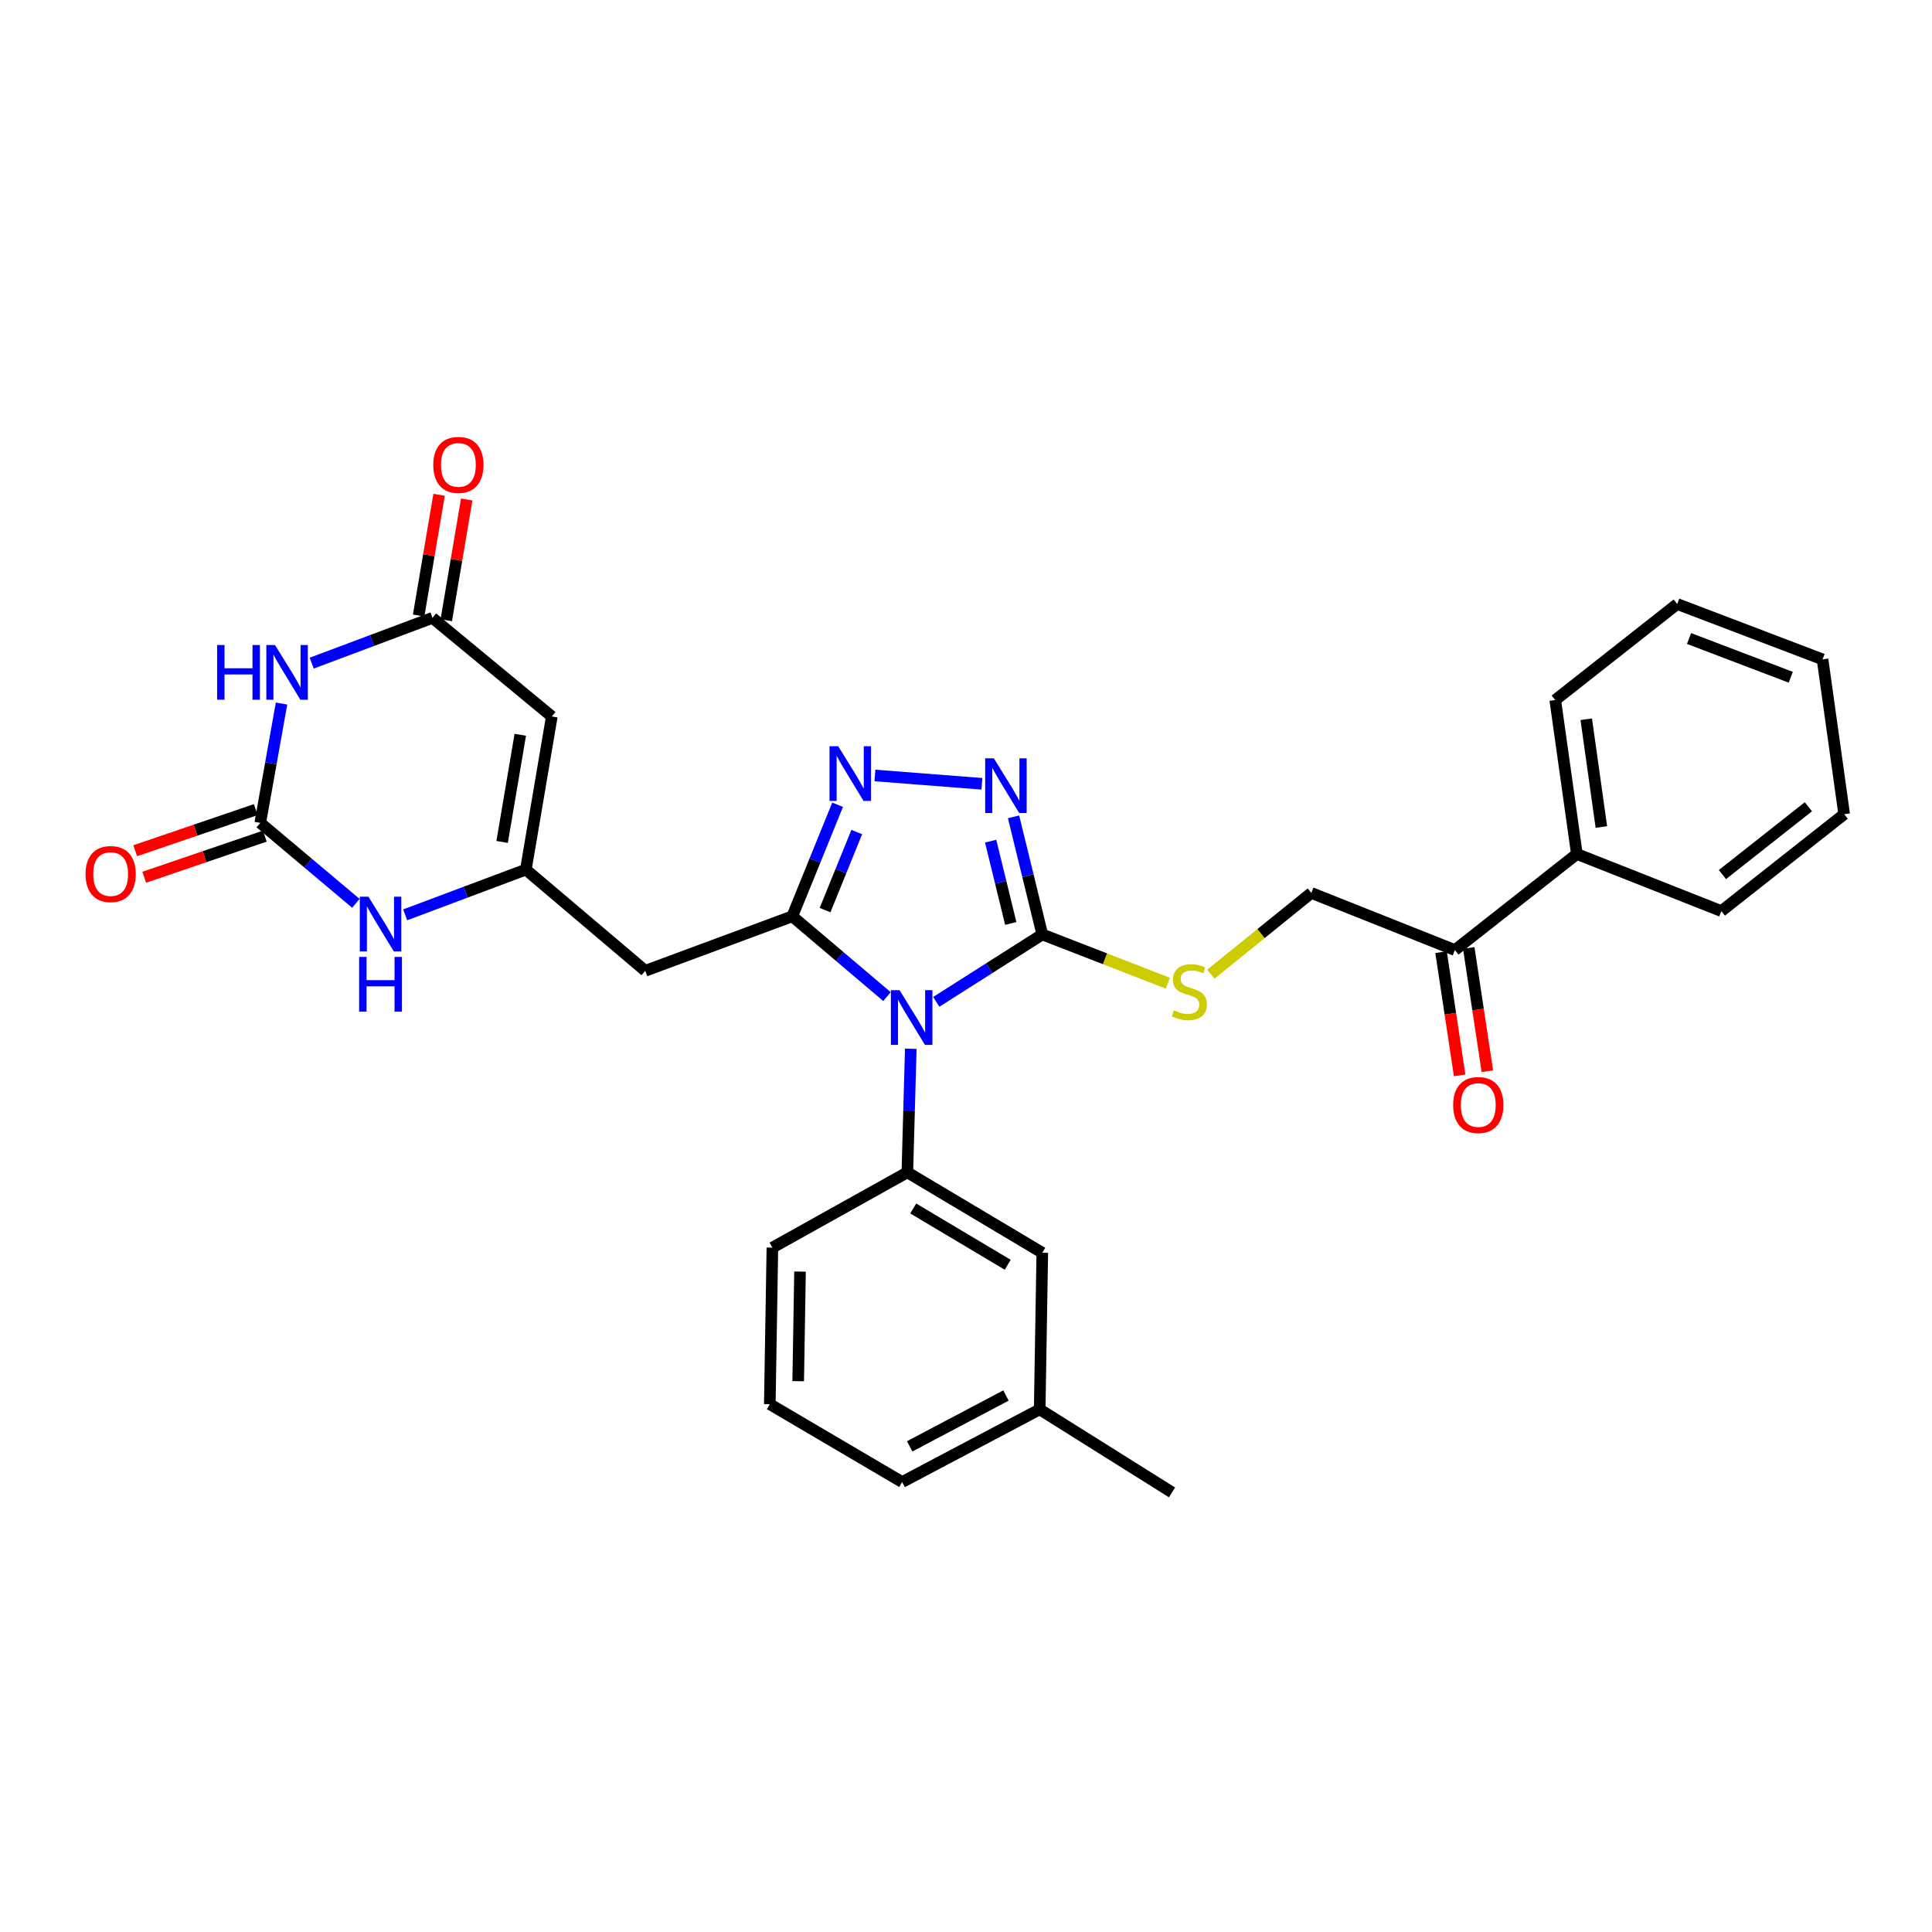 <?xml version='1.0' encoding='iso-8859-1'?>
<svg version='1.1' baseProfile='full'
              xmlns='http://www.w3.org/2000/svg'
                      xmlns:rdkit='http://www.rdkit.org/xml'
                      xmlns:xlink='http://www.w3.org/1999/xlink'
                  xml:space='preserve'
width='1000px' height='1000px' viewBox='0 0 1000 1000'>
<!-- END OF HEADER -->
<rect style='opacity:1.0;fill:#FFFFFF;stroke:none' width='1000' height='1000' x='0' y='0'> </rect>
<path class='bond-0' d='M 459.103,515.839 L 434.6,495.056' style='fill:none;fill-rule:evenodd;stroke:#0000FF;stroke-width:6px;stroke-linecap:butt;stroke-linejoin:miter;stroke-opacity:1' />
<path class='bond-0' d='M 434.6,495.056 L 410.096,474.273' style='fill:none;fill-rule:evenodd;stroke:#000000;stroke-width:6px;stroke-linecap:butt;stroke-linejoin:miter;stroke-opacity:1' />
<path class='bond-1' d='M 484.611,518.563 L 512.05,501.115' style='fill:none;fill-rule:evenodd;stroke:#0000FF;stroke-width:6px;stroke-linecap:butt;stroke-linejoin:miter;stroke-opacity:1' />
<path class='bond-1' d='M 512.05,501.115 L 539.489,483.667' style='fill:none;fill-rule:evenodd;stroke:#000000;stroke-width:6px;stroke-linecap:butt;stroke-linejoin:miter;stroke-opacity:1' />
<path class='bond-9' d='M 471.418,542.831 L 470.527,574.819' style='fill:none;fill-rule:evenodd;stroke:#0000FF;stroke-width:6px;stroke-linecap:butt;stroke-linejoin:miter;stroke-opacity:1' />
<path class='bond-9' d='M 470.527,574.819 L 469.636,606.808' style='fill:none;fill-rule:evenodd;stroke:#000000;stroke-width:6px;stroke-linecap:butt;stroke-linejoin:miter;stroke-opacity:1' />
<path class='bond-2' d='M 410.096,474.273 L 421.818,445.409' style='fill:none;fill-rule:evenodd;stroke:#000000;stroke-width:6px;stroke-linecap:butt;stroke-linejoin:miter;stroke-opacity:1' />
<path class='bond-2' d='M 421.818,445.409 L 433.54,416.545' style='fill:none;fill-rule:evenodd;stroke:#0000FF;stroke-width:6px;stroke-linecap:butt;stroke-linejoin:miter;stroke-opacity:1' />
<path class='bond-2' d='M 427.049,471.07 L 435.255,450.865' style='fill:none;fill-rule:evenodd;stroke:#000000;stroke-width:6px;stroke-linecap:butt;stroke-linejoin:miter;stroke-opacity:1' />
<path class='bond-2' d='M 435.255,450.865 L 443.46,430.661' style='fill:none;fill-rule:evenodd;stroke:#0000FF;stroke-width:6px;stroke-linecap:butt;stroke-linejoin:miter;stroke-opacity:1' />
<path class='bond-10' d='M 410.096,474.273 L 333.983,502.488' style='fill:none;fill-rule:evenodd;stroke:#000000;stroke-width:6px;stroke-linecap:butt;stroke-linejoin:miter;stroke-opacity:1' />
<path class='bond-3' d='M 539.489,483.667 L 532.051,453.234' style='fill:none;fill-rule:evenodd;stroke:#000000;stroke-width:6px;stroke-linecap:butt;stroke-linejoin:miter;stroke-opacity:1' />
<path class='bond-3' d='M 532.051,453.234 L 524.613,422.801' style='fill:none;fill-rule:evenodd;stroke:#0000FF;stroke-width:6px;stroke-linecap:butt;stroke-linejoin:miter;stroke-opacity:1' />
<path class='bond-3' d='M 523.17,477.98 L 517.964,456.677' style='fill:none;fill-rule:evenodd;stroke:#000000;stroke-width:6px;stroke-linecap:butt;stroke-linejoin:miter;stroke-opacity:1' />
<path class='bond-3' d='M 517.964,456.677 L 512.757,435.374' style='fill:none;fill-rule:evenodd;stroke:#0000FF;stroke-width:6px;stroke-linecap:butt;stroke-linejoin:miter;stroke-opacity:1' />
<path class='bond-12' d='M 539.489,483.667 L 571.985,496.288' style='fill:none;fill-rule:evenodd;stroke:#000000;stroke-width:6px;stroke-linecap:butt;stroke-linejoin:miter;stroke-opacity:1' />
<path class='bond-12' d='M 571.985,496.288 L 604.481,508.908' style='fill:none;fill-rule:evenodd;stroke:#CCCC00;stroke-width:6px;stroke-linecap:butt;stroke-linejoin:miter;stroke-opacity:1' />
<path class='bond-30' d='M 452.86,401.384 L 508.228,405.692' style='fill:none;fill-rule:evenodd;stroke:#0000FF;stroke-width:6px;stroke-linecap:butt;stroke-linejoin:miter;stroke-opacity:1' />
<path class='bond-4' d='M 145.72,364.152 L 140.216,395.038' style='fill:none;fill-rule:evenodd;stroke:#0000FF;stroke-width:6px;stroke-linecap:butt;stroke-linejoin:miter;stroke-opacity:1' />
<path class='bond-4' d='M 140.216,395.038 L 134.713,425.923' style='fill:none;fill-rule:evenodd;stroke:#000000;stroke-width:6px;stroke-linecap:butt;stroke-linejoin:miter;stroke-opacity:1' />
<path class='bond-32' d='M 161.344,343.234 L 192.591,331.521' style='fill:none;fill-rule:evenodd;stroke:#0000FF;stroke-width:6px;stroke-linecap:butt;stroke-linejoin:miter;stroke-opacity:1' />
<path class='bond-32' d='M 192.591,331.521 L 223.838,319.807' style='fill:none;fill-rule:evenodd;stroke:#000000;stroke-width:6px;stroke-linecap:butt;stroke-linejoin:miter;stroke-opacity:1' />
<path class='bond-5' d='M 134.713,425.923 L 159.454,446.739' style='fill:none;fill-rule:evenodd;stroke:#000000;stroke-width:6px;stroke-linecap:butt;stroke-linejoin:miter;stroke-opacity:1' />
<path class='bond-5' d='M 159.454,446.739 L 184.194,467.554' style='fill:none;fill-rule:evenodd;stroke:#0000FF;stroke-width:6px;stroke-linecap:butt;stroke-linejoin:miter;stroke-opacity:1' />
<path class='bond-15' d='M 132.373,419.06 L 101.174,429.7' style='fill:none;fill-rule:evenodd;stroke:#000000;stroke-width:6px;stroke-linecap:butt;stroke-linejoin:miter;stroke-opacity:1' />
<path class='bond-15' d='M 101.174,429.7 L 69.976,440.34' style='fill:none;fill-rule:evenodd;stroke:#FF0000;stroke-width:6px;stroke-linecap:butt;stroke-linejoin:miter;stroke-opacity:1' />
<path class='bond-15' d='M 137.054,432.786 L 105.855,443.426' style='fill:none;fill-rule:evenodd;stroke:#000000;stroke-width:6px;stroke-linecap:butt;stroke-linejoin:miter;stroke-opacity:1' />
<path class='bond-15' d='M 105.855,443.426 L 74.657,454.066' style='fill:none;fill-rule:evenodd;stroke:#FF0000;stroke-width:6px;stroke-linecap:butt;stroke-linejoin:miter;stroke-opacity:1' />
<path class='bond-6' d='M 272.179,450.094 L 333.983,502.488' style='fill:none;fill-rule:evenodd;stroke:#000000;stroke-width:6px;stroke-linecap:butt;stroke-linejoin:miter;stroke-opacity:1' />
<path class='bond-7' d='M 272.179,450.094 L 285.61,370.855' style='fill:none;fill-rule:evenodd;stroke:#000000;stroke-width:6px;stroke-linecap:butt;stroke-linejoin:miter;stroke-opacity:1' />
<path class='bond-7' d='M 259.895,435.785 L 269.297,380.317' style='fill:none;fill-rule:evenodd;stroke:#000000;stroke-width:6px;stroke-linecap:butt;stroke-linejoin:miter;stroke-opacity:1' />
<path class='bond-11' d='M 272.179,450.094 L 240.948,461.807' style='fill:none;fill-rule:evenodd;stroke:#000000;stroke-width:6px;stroke-linecap:butt;stroke-linejoin:miter;stroke-opacity:1' />
<path class='bond-11' d='M 240.948,461.807 L 209.717,473.52' style='fill:none;fill-rule:evenodd;stroke:#0000FF;stroke-width:6px;stroke-linecap:butt;stroke-linejoin:miter;stroke-opacity:1' />
<path class='bond-8' d='M 285.61,370.855 L 223.838,319.807' style='fill:none;fill-rule:evenodd;stroke:#000000;stroke-width:6px;stroke-linecap:butt;stroke-linejoin:miter;stroke-opacity:1' />
<path class='bond-16' d='M 230.987,321.018 L 236.279,289.775' style='fill:none;fill-rule:evenodd;stroke:#000000;stroke-width:6px;stroke-linecap:butt;stroke-linejoin:miter;stroke-opacity:1' />
<path class='bond-16' d='M 236.279,289.775 L 241.57,258.532' style='fill:none;fill-rule:evenodd;stroke:#FF0000;stroke-width:6px;stroke-linecap:butt;stroke-linejoin:miter;stroke-opacity:1' />
<path class='bond-16' d='M 216.689,318.596 L 221.98,287.353' style='fill:none;fill-rule:evenodd;stroke:#000000;stroke-width:6px;stroke-linecap:butt;stroke-linejoin:miter;stroke-opacity:1' />
<path class='bond-16' d='M 221.98,287.353 L 227.271,256.11' style='fill:none;fill-rule:evenodd;stroke:#FF0000;stroke-width:6px;stroke-linecap:butt;stroke-linejoin:miter;stroke-opacity:1' />
<path class='bond-14' d='M 469.636,606.808 L 539.489,648.429' style='fill:none;fill-rule:evenodd;stroke:#000000;stroke-width:6px;stroke-linecap:butt;stroke-linejoin:miter;stroke-opacity:1' />
<path class='bond-14' d='M 472.691,625.509 L 521.588,654.644' style='fill:none;fill-rule:evenodd;stroke:#000000;stroke-width:6px;stroke-linecap:butt;stroke-linejoin:miter;stroke-opacity:1' />
<path class='bond-21' d='M 469.636,606.808 L 399.791,645.771' style='fill:none;fill-rule:evenodd;stroke:#000000;stroke-width:6px;stroke-linecap:butt;stroke-linejoin:miter;stroke-opacity:1' />
<path class='bond-17' d='M 626.712,504.244 L 652.724,483.212' style='fill:none;fill-rule:evenodd;stroke:#CCCC00;stroke-width:6px;stroke-linecap:butt;stroke-linejoin:miter;stroke-opacity:1' />
<path class='bond-17' d='M 652.724,483.212 L 678.735,462.179' style='fill:none;fill-rule:evenodd;stroke:#000000;stroke-width:6px;stroke-linecap:butt;stroke-linejoin:miter;stroke-opacity:1' />
<path class='bond-13' d='M 753.052,491.748 L 678.735,462.179' style='fill:none;fill-rule:evenodd;stroke:#000000;stroke-width:6px;stroke-linecap:butt;stroke-linejoin:miter;stroke-opacity:1' />
<path class='bond-18' d='M 745.882,492.831 L 750.698,524.724' style='fill:none;fill-rule:evenodd;stroke:#000000;stroke-width:6px;stroke-linecap:butt;stroke-linejoin:miter;stroke-opacity:1' />
<path class='bond-18' d='M 750.698,524.724 L 755.515,556.618' style='fill:none;fill-rule:evenodd;stroke:#FF0000;stroke-width:6px;stroke-linecap:butt;stroke-linejoin:miter;stroke-opacity:1' />
<path class='bond-18' d='M 760.222,490.665 L 765.038,522.559' style='fill:none;fill-rule:evenodd;stroke:#000000;stroke-width:6px;stroke-linecap:butt;stroke-linejoin:miter;stroke-opacity:1' />
<path class='bond-18' d='M 765.038,522.559 L 769.855,554.452' style='fill:none;fill-rule:evenodd;stroke:#FF0000;stroke-width:6px;stroke-linecap:butt;stroke-linejoin:miter;stroke-opacity:1' />
<path class='bond-19' d='M 753.052,491.748 L 816.185,442.029' style='fill:none;fill-rule:evenodd;stroke:#000000;stroke-width:6px;stroke-linecap:butt;stroke-linejoin:miter;stroke-opacity:1' />
<path class='bond-20' d='M 539.489,648.429 L 538.144,729.481' style='fill:none;fill-rule:evenodd;stroke:#000000;stroke-width:6px;stroke-linecap:butt;stroke-linejoin:miter;stroke-opacity:1' />
<path class='bond-23' d='M 816.185,442.029 L 804.994,362.339' style='fill:none;fill-rule:evenodd;stroke:#000000;stroke-width:6px;stroke-linecap:butt;stroke-linejoin:miter;stroke-opacity:1' />
<path class='bond-23' d='M 828.868,428.059 L 821.034,372.276' style='fill:none;fill-rule:evenodd;stroke:#000000;stroke-width:6px;stroke-linecap:butt;stroke-linejoin:miter;stroke-opacity:1' />
<path class='bond-24' d='M 816.185,442.029 L 890.969,471.582' style='fill:none;fill-rule:evenodd;stroke:#000000;stroke-width:6px;stroke-linecap:butt;stroke-linejoin:miter;stroke-opacity:1' />
<path class='bond-26' d='M 538.144,729.481 L 606.643,772.464' style='fill:none;fill-rule:evenodd;stroke:#000000;stroke-width:6px;stroke-linecap:butt;stroke-linejoin:miter;stroke-opacity:1' />
<path class='bond-31' d='M 538.144,729.481 L 466.945,767.099' style='fill:none;fill-rule:evenodd;stroke:#000000;stroke-width:6px;stroke-linecap:butt;stroke-linejoin:miter;stroke-opacity:1' />
<path class='bond-31' d='M 520.689,722.301 L 470.85,748.633' style='fill:none;fill-rule:evenodd;stroke:#000000;stroke-width:6px;stroke-linecap:butt;stroke-linejoin:miter;stroke-opacity:1' />
<path class='bond-22' d='M 399.791,645.771 L 398.446,726.806' style='fill:none;fill-rule:evenodd;stroke:#000000;stroke-width:6px;stroke-linecap:butt;stroke-linejoin:miter;stroke-opacity:1' />
<path class='bond-22' d='M 414.09,658.167 L 413.148,714.892' style='fill:none;fill-rule:evenodd;stroke:#000000;stroke-width:6px;stroke-linecap:butt;stroke-linejoin:miter;stroke-opacity:1' />
<path class='bond-25' d='M 398.446,726.806 L 466.945,767.099' style='fill:none;fill-rule:evenodd;stroke:#000000;stroke-width:6px;stroke-linecap:butt;stroke-linejoin:miter;stroke-opacity:1' />
<path class='bond-27' d='M 804.994,362.339 L 868.128,312.636' style='fill:none;fill-rule:evenodd;stroke:#000000;stroke-width:6px;stroke-linecap:butt;stroke-linejoin:miter;stroke-opacity:1' />
<path class='bond-28' d='M 890.969,471.582 L 954.545,421.436' style='fill:none;fill-rule:evenodd;stroke:#000000;stroke-width:6px;stroke-linecap:butt;stroke-linejoin:miter;stroke-opacity:1' />
<path class='bond-28' d='M 891.524,452.673 L 936.028,417.571' style='fill:none;fill-rule:evenodd;stroke:#000000;stroke-width:6px;stroke-linecap:butt;stroke-linejoin:miter;stroke-opacity:1' />
<path class='bond-33' d='M 868.128,312.636 L 943.346,341.294' style='fill:none;fill-rule:evenodd;stroke:#000000;stroke-width:6px;stroke-linecap:butt;stroke-linejoin:miter;stroke-opacity:1' />
<path class='bond-33' d='M 874.247,330.487 L 926.9,350.548' style='fill:none;fill-rule:evenodd;stroke:#000000;stroke-width:6px;stroke-linecap:butt;stroke-linejoin:miter;stroke-opacity:1' />
<path class='bond-29' d='M 954.545,421.436 L 943.346,341.294' style='fill:none;fill-rule:evenodd;stroke:#000000;stroke-width:6px;stroke-linecap:butt;stroke-linejoin:miter;stroke-opacity:1' />
<path  class='atom-0' d='M 465.608 512.506
L 474.888 527.506
Q 475.808 528.986, 477.288 531.666
Q 478.768 534.346, 478.848 534.506
L 478.848 512.506
L 482.608 512.506
L 482.608 540.826
L 478.728 540.826
L 468.768 524.426
Q 467.608 522.506, 466.368 520.306
Q 465.168 518.106, 464.808 517.426
L 464.808 540.826
L 461.128 540.826
L 461.128 512.506
L 465.608 512.506
' fill='#0000FF'/>
<path  class='atom-3' d='M 433.84 386.231
L 443.12 401.231
Q 444.04 402.711, 445.52 405.391
Q 447 408.071, 447.08 408.231
L 447.08 386.231
L 450.84 386.231
L 450.84 414.551
L 446.96 414.551
L 437 398.151
Q 435.84 396.231, 434.6 394.031
Q 433.4 391.831, 433.04 391.151
L 433.04 414.551
L 429.36 414.551
L 429.36 386.231
L 433.84 386.231
' fill='#0000FF'/>
<path  class='atom-4' d='M 514.408 392.5
L 523.688 407.5
Q 524.608 408.98, 526.088 411.66
Q 527.568 414.34, 527.648 414.5
L 527.648 392.5
L 531.408 392.5
L 531.408 420.82
L 527.528 420.82
L 517.568 404.42
Q 516.408 402.5, 515.168 400.3
Q 513.968 398.1, 513.608 397.42
L 513.608 420.82
L 509.928 420.82
L 509.928 392.5
L 514.408 392.5
' fill='#0000FF'/>
<path  class='atom-5' d='M 112.375 333.854
L 116.215 333.854
L 116.215 345.894
L 130.695 345.894
L 130.695 333.854
L 134.535 333.854
L 134.535 362.174
L 130.695 362.174
L 130.695 349.094
L 116.215 349.094
L 116.215 362.174
L 112.375 362.174
L 112.375 333.854
' fill='#0000FF'/>
<path  class='atom-5' d='M 142.335 333.854
L 151.615 348.854
Q 152.535 350.334, 154.015 353.014
Q 155.495 355.694, 155.575 355.854
L 155.575 333.854
L 159.335 333.854
L 159.335 362.174
L 155.455 362.174
L 145.495 345.774
Q 144.335 343.854, 143.095 341.654
Q 141.895 339.454, 141.535 338.774
L 141.535 362.174
L 137.855 362.174
L 137.855 333.854
L 142.335 333.854
' fill='#0000FF'/>
<path  class='atom-12' d='M 190.708 464.141
L 199.988 479.141
Q 200.908 480.621, 202.388 483.301
Q 203.868 485.981, 203.948 486.141
L 203.948 464.141
L 207.708 464.141
L 207.708 492.461
L 203.828 492.461
L 193.868 476.061
Q 192.708 474.141, 191.468 471.941
Q 190.268 469.741, 189.908 469.061
L 189.908 492.461
L 186.228 492.461
L 186.228 464.141
L 190.708 464.141
' fill='#0000FF'/>
<path  class='atom-12' d='M 185.888 495.293
L 189.728 495.293
L 189.728 507.333
L 204.208 507.333
L 204.208 495.293
L 208.048 495.293
L 208.048 523.613
L 204.208 523.613
L 204.208 510.533
L 189.728 510.533
L 189.728 523.613
L 185.888 523.613
L 185.888 495.293
' fill='#0000FF'/>
<path  class='atom-13' d='M 607.602 522.947
Q 607.922 523.067, 609.242 523.627
Q 610.562 524.187, 612.002 524.547
Q 613.482 524.867, 614.922 524.867
Q 617.602 524.867, 619.162 523.587
Q 620.722 522.267, 620.722 519.987
Q 620.722 518.427, 619.922 517.467
Q 619.162 516.507, 617.962 515.987
Q 616.762 515.467, 614.762 514.867
Q 612.242 514.107, 610.722 513.387
Q 609.242 512.667, 608.162 511.147
Q 607.122 509.627, 607.122 507.067
Q 607.122 503.507, 609.522 501.307
Q 611.962 499.107, 616.762 499.107
Q 620.042 499.107, 623.762 500.667
L 622.842 503.747
Q 619.442 502.347, 616.882 502.347
Q 614.122 502.347, 612.602 503.507
Q 611.082 504.627, 611.122 506.587
Q 611.122 508.107, 611.882 509.027
Q 612.682 509.947, 613.802 510.467
Q 614.962 510.987, 616.882 511.587
Q 619.442 512.387, 620.962 513.187
Q 622.482 513.987, 623.562 515.627
Q 624.682 517.227, 624.682 519.987
Q 624.682 523.907, 622.042 526.027
Q 619.442 528.107, 615.082 528.107
Q 612.562 528.107, 610.642 527.547
Q 608.762 527.027, 606.522 526.107
L 607.602 522.947
' fill='#CCCC00'/>
<path  class='atom-16' d='M 44.271 452.414
Q 44.271 445.614, 47.631 441.814
Q 50.991 438.014, 57.271 438.014
Q 63.551 438.014, 66.911 441.814
Q 70.271 445.614, 70.271 452.414
Q 70.271 459.294, 66.871 463.214
Q 63.471 467.094, 57.271 467.094
Q 51.031 467.094, 47.631 463.214
Q 44.271 459.334, 44.271 452.414
M 57.271 463.894
Q 61.591 463.894, 63.911 461.014
Q 66.271 458.094, 66.271 452.414
Q 66.271 446.854, 63.911 444.054
Q 61.591 441.214, 57.271 441.214
Q 52.951 441.214, 50.591 444.014
Q 48.271 446.814, 48.271 452.414
Q 48.271 458.134, 50.591 461.014
Q 52.951 463.894, 57.271 463.894
' fill='#FF0000'/>
<path  class='atom-17' d='M 224.261 240.632
Q 224.261 233.832, 227.621 230.032
Q 230.981 226.232, 237.261 226.232
Q 243.541 226.232, 246.901 230.032
Q 250.261 233.832, 250.261 240.632
Q 250.261 247.512, 246.861 251.432
Q 243.461 255.312, 237.261 255.312
Q 231.021 255.312, 227.621 251.432
Q 224.261 247.552, 224.261 240.632
M 237.261 252.112
Q 241.581 252.112, 243.901 249.232
Q 246.261 246.312, 246.261 240.632
Q 246.261 235.072, 243.901 232.272
Q 241.581 229.432, 237.261 229.432
Q 232.941 229.432, 230.581 232.232
Q 228.261 235.032, 228.261 240.632
Q 228.261 246.352, 230.581 249.232
Q 232.941 252.112, 237.261 252.112
' fill='#FF0000'/>
<path  class='atom-19' d='M 752.153 571.961
Q 752.153 565.161, 755.513 561.361
Q 758.873 557.561, 765.153 557.561
Q 771.433 557.561, 774.793 561.361
Q 778.153 565.161, 778.153 571.961
Q 778.153 578.841, 774.753 582.761
Q 771.353 586.641, 765.153 586.641
Q 758.913 586.641, 755.513 582.761
Q 752.153 578.881, 752.153 571.961
M 765.153 583.441
Q 769.473 583.441, 771.793 580.561
Q 774.153 577.641, 774.153 571.961
Q 774.153 566.401, 771.793 563.601
Q 769.473 560.761, 765.153 560.761
Q 760.833 560.761, 758.473 563.561
Q 756.153 566.361, 756.153 571.961
Q 756.153 577.681, 758.473 580.561
Q 760.833 583.441, 765.153 583.441
' fill='#FF0000'/>
</svg>
